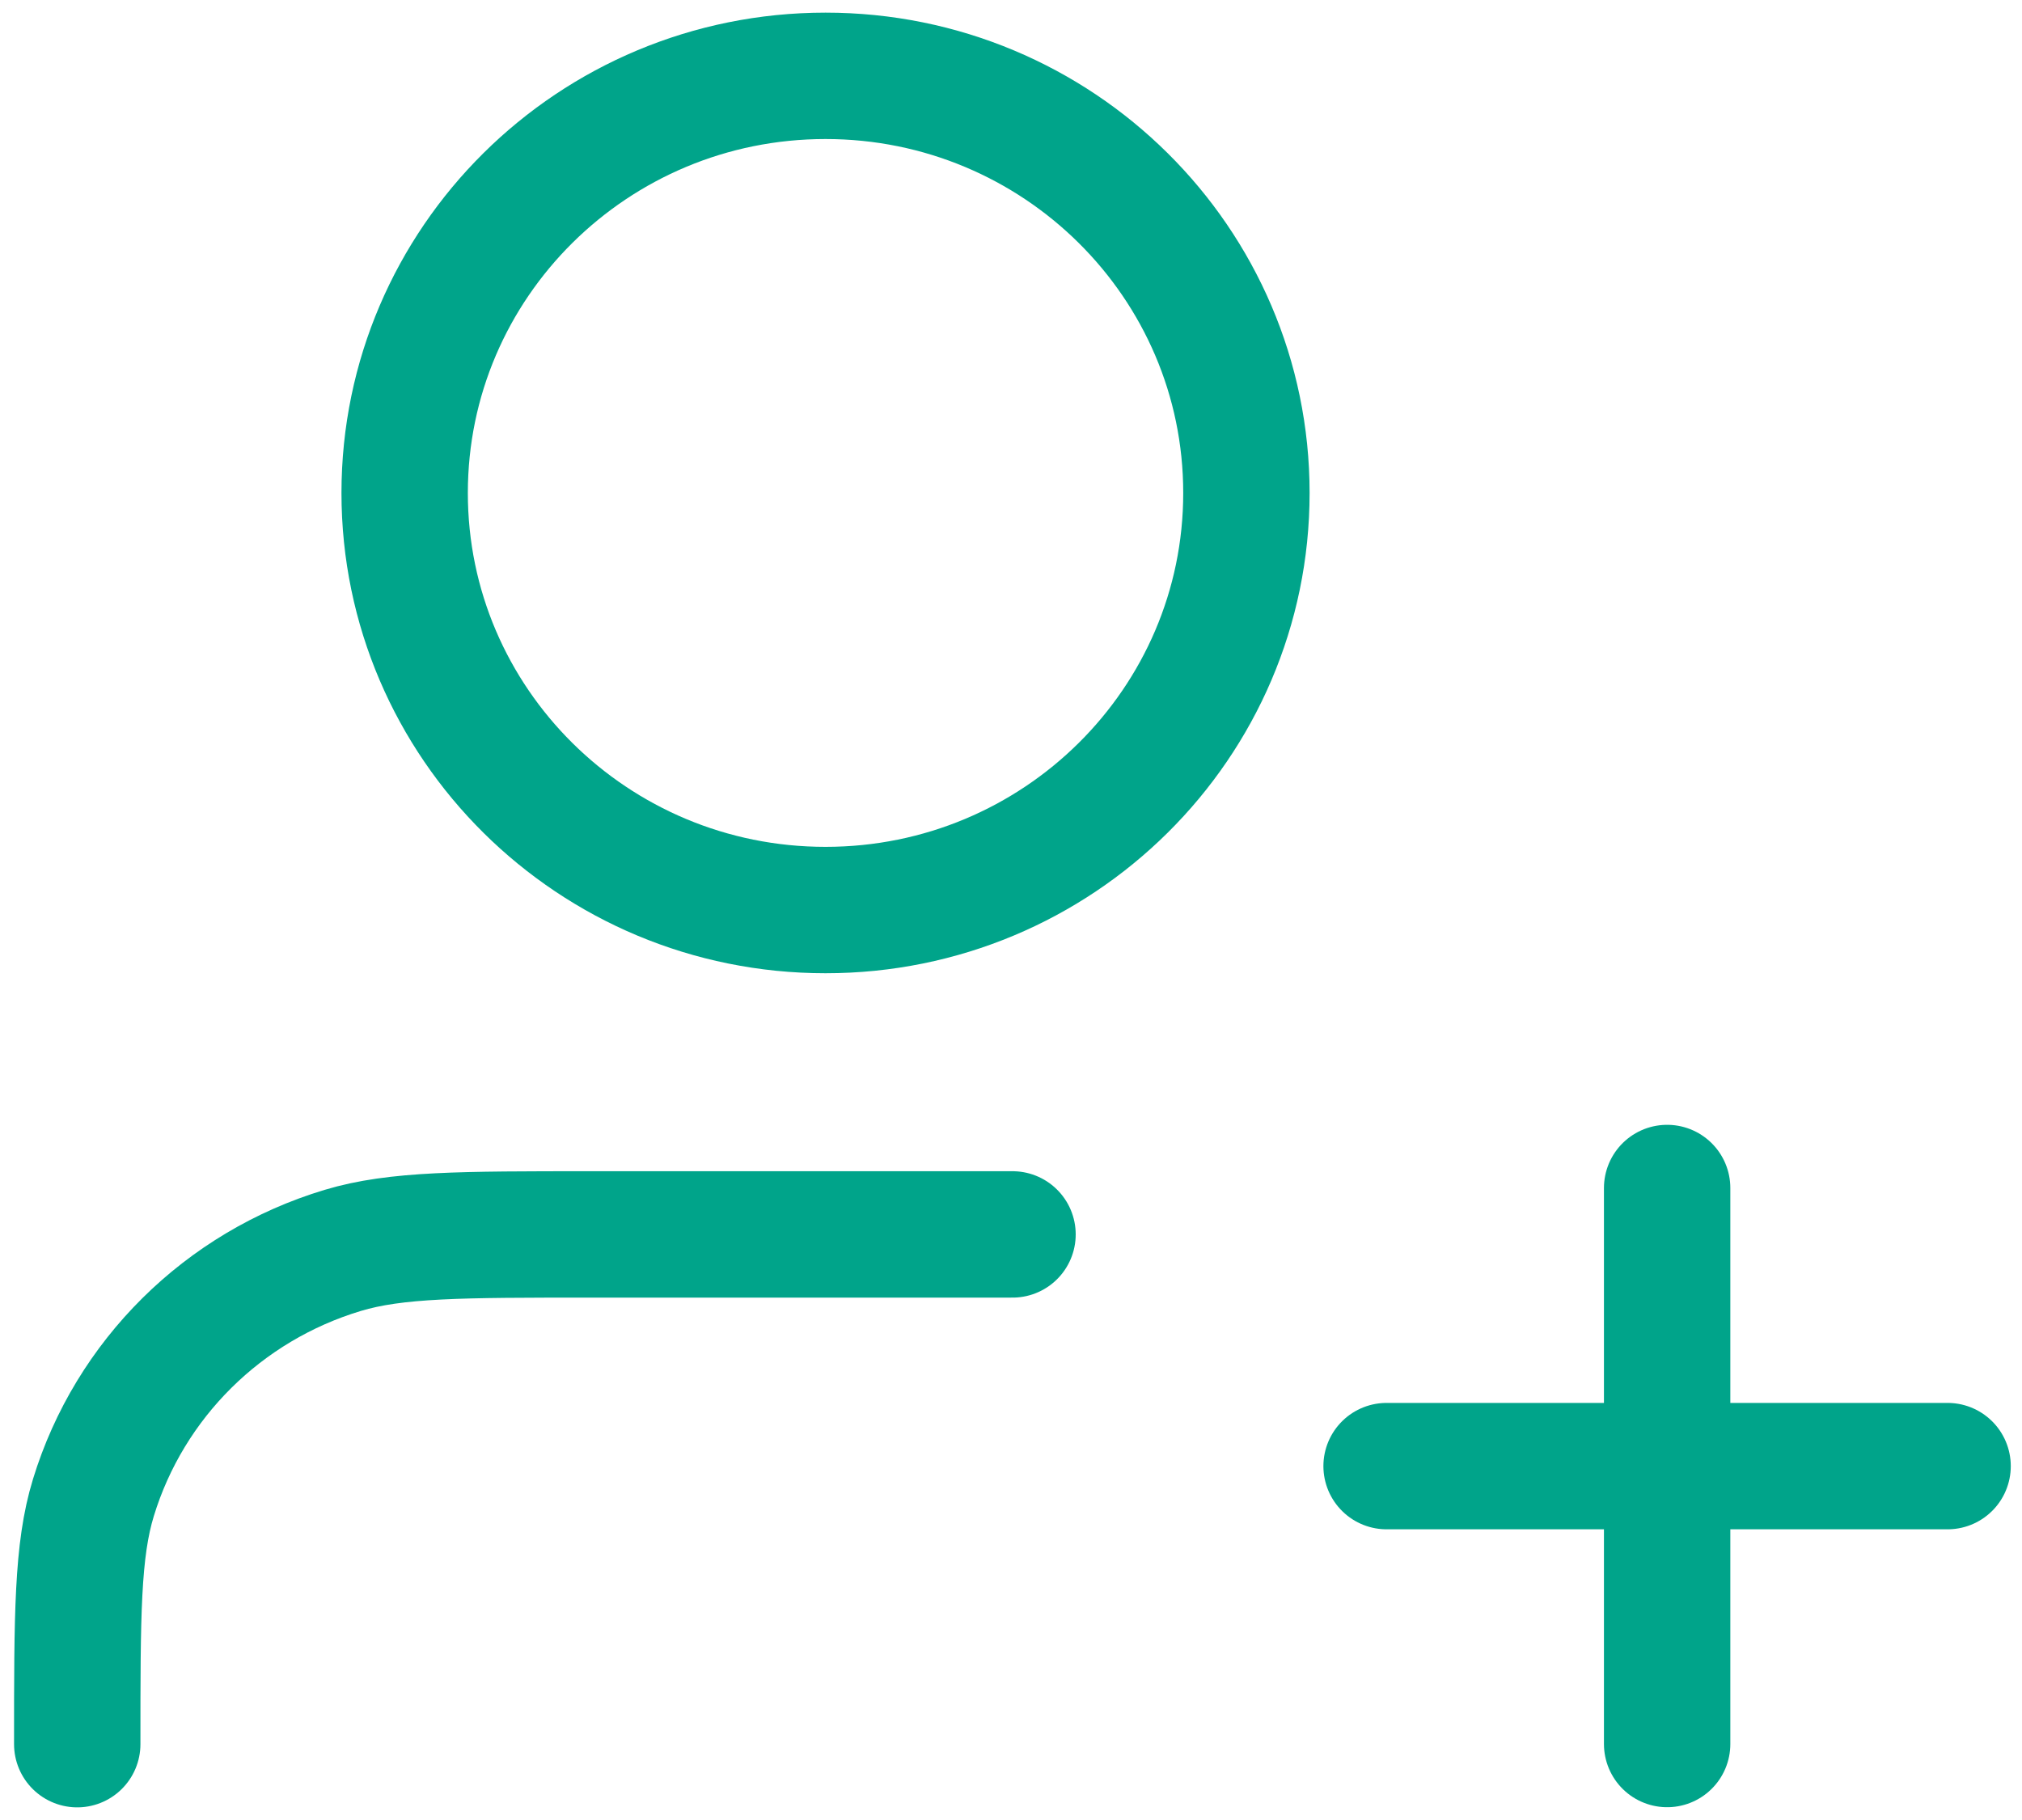 <svg width="40" height="36" viewBox="0 0 40 36" fill="none" xmlns="http://www.w3.org/2000/svg">
<path d="M20.03 24.417H11.704C9.121 24.417 7.831 24.417 6.781 24.733C4.417 25.444 2.565 27.279 1.848 29.622C1.528 30.662 1.528 31.941 1.528 34.5M32.98 34.497V23.499M27.43 29H38.528M24.657 9.751C24.657 14.307 20.929 18.001 16.331 18.001C11.733 18.001 8.005 14.307 8.005 9.751C8.005 5.194 11.733 1.5 16.331 1.5C20.929 1.5 24.657 5.194 24.657 9.751Z" stroke="#00A48A" stroke-width="2.5" stroke-linecap="round" stroke-linejoin="round"/>
</svg>

